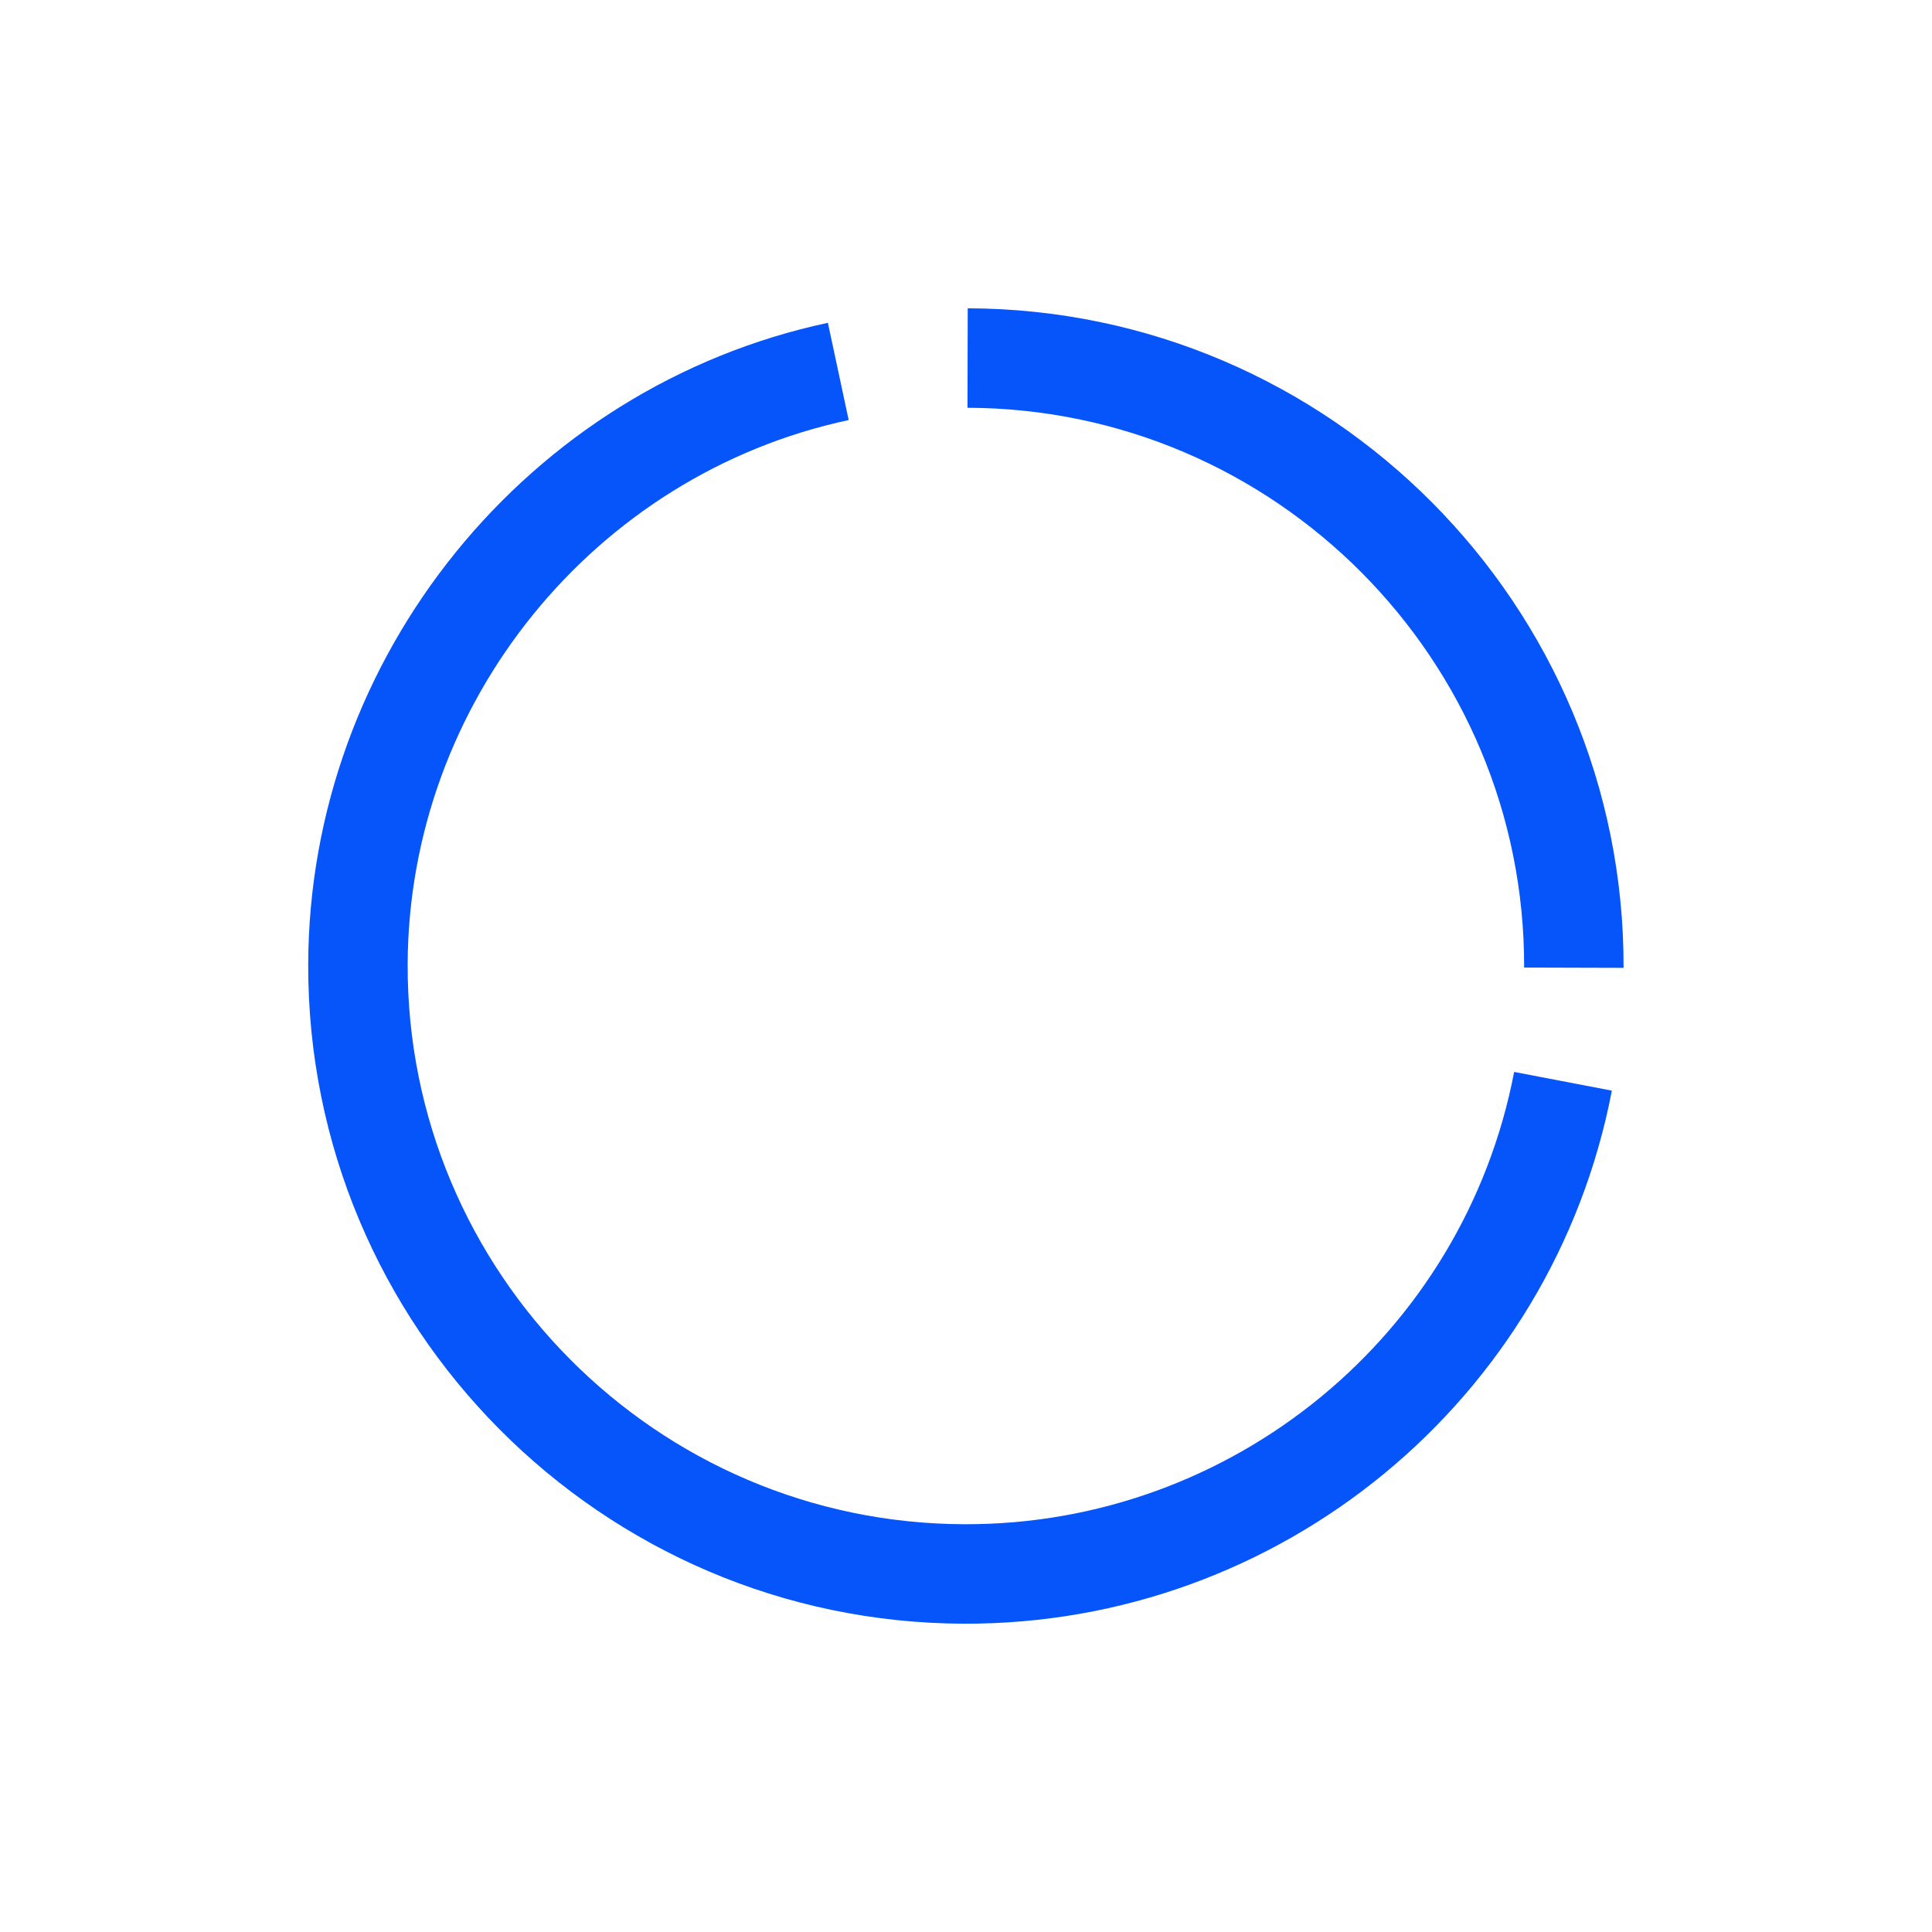 <svg width="47" height="47" viewBox="0 0 47 47" fill="none" xmlns="http://www.w3.org/2000/svg">
<path fill-rule="evenodd" clip-rule="evenodd" d="M23.536 9.92C31.024 9.941 37.099 16.049 37.078 23.538L39.497 23.545C39.522 14.721 32.363 7.525 23.542 7.5L23.536 9.92ZM20.14 7.853C12.835 9.414 7.519 15.976 7.498 23.455C7.473 32.278 14.63 39.475 23.453 39.5C31.139 39.523 37.765 34.067 39.212 26.532L36.835 26.077C35.608 32.47 29.983 37.1 23.46 37.08C15.971 37.059 9.896 30.952 9.917 23.462C9.937 17.112 14.447 11.544 20.646 10.219L20.14 7.853Z" fill="#0555FA"/>
</svg>

